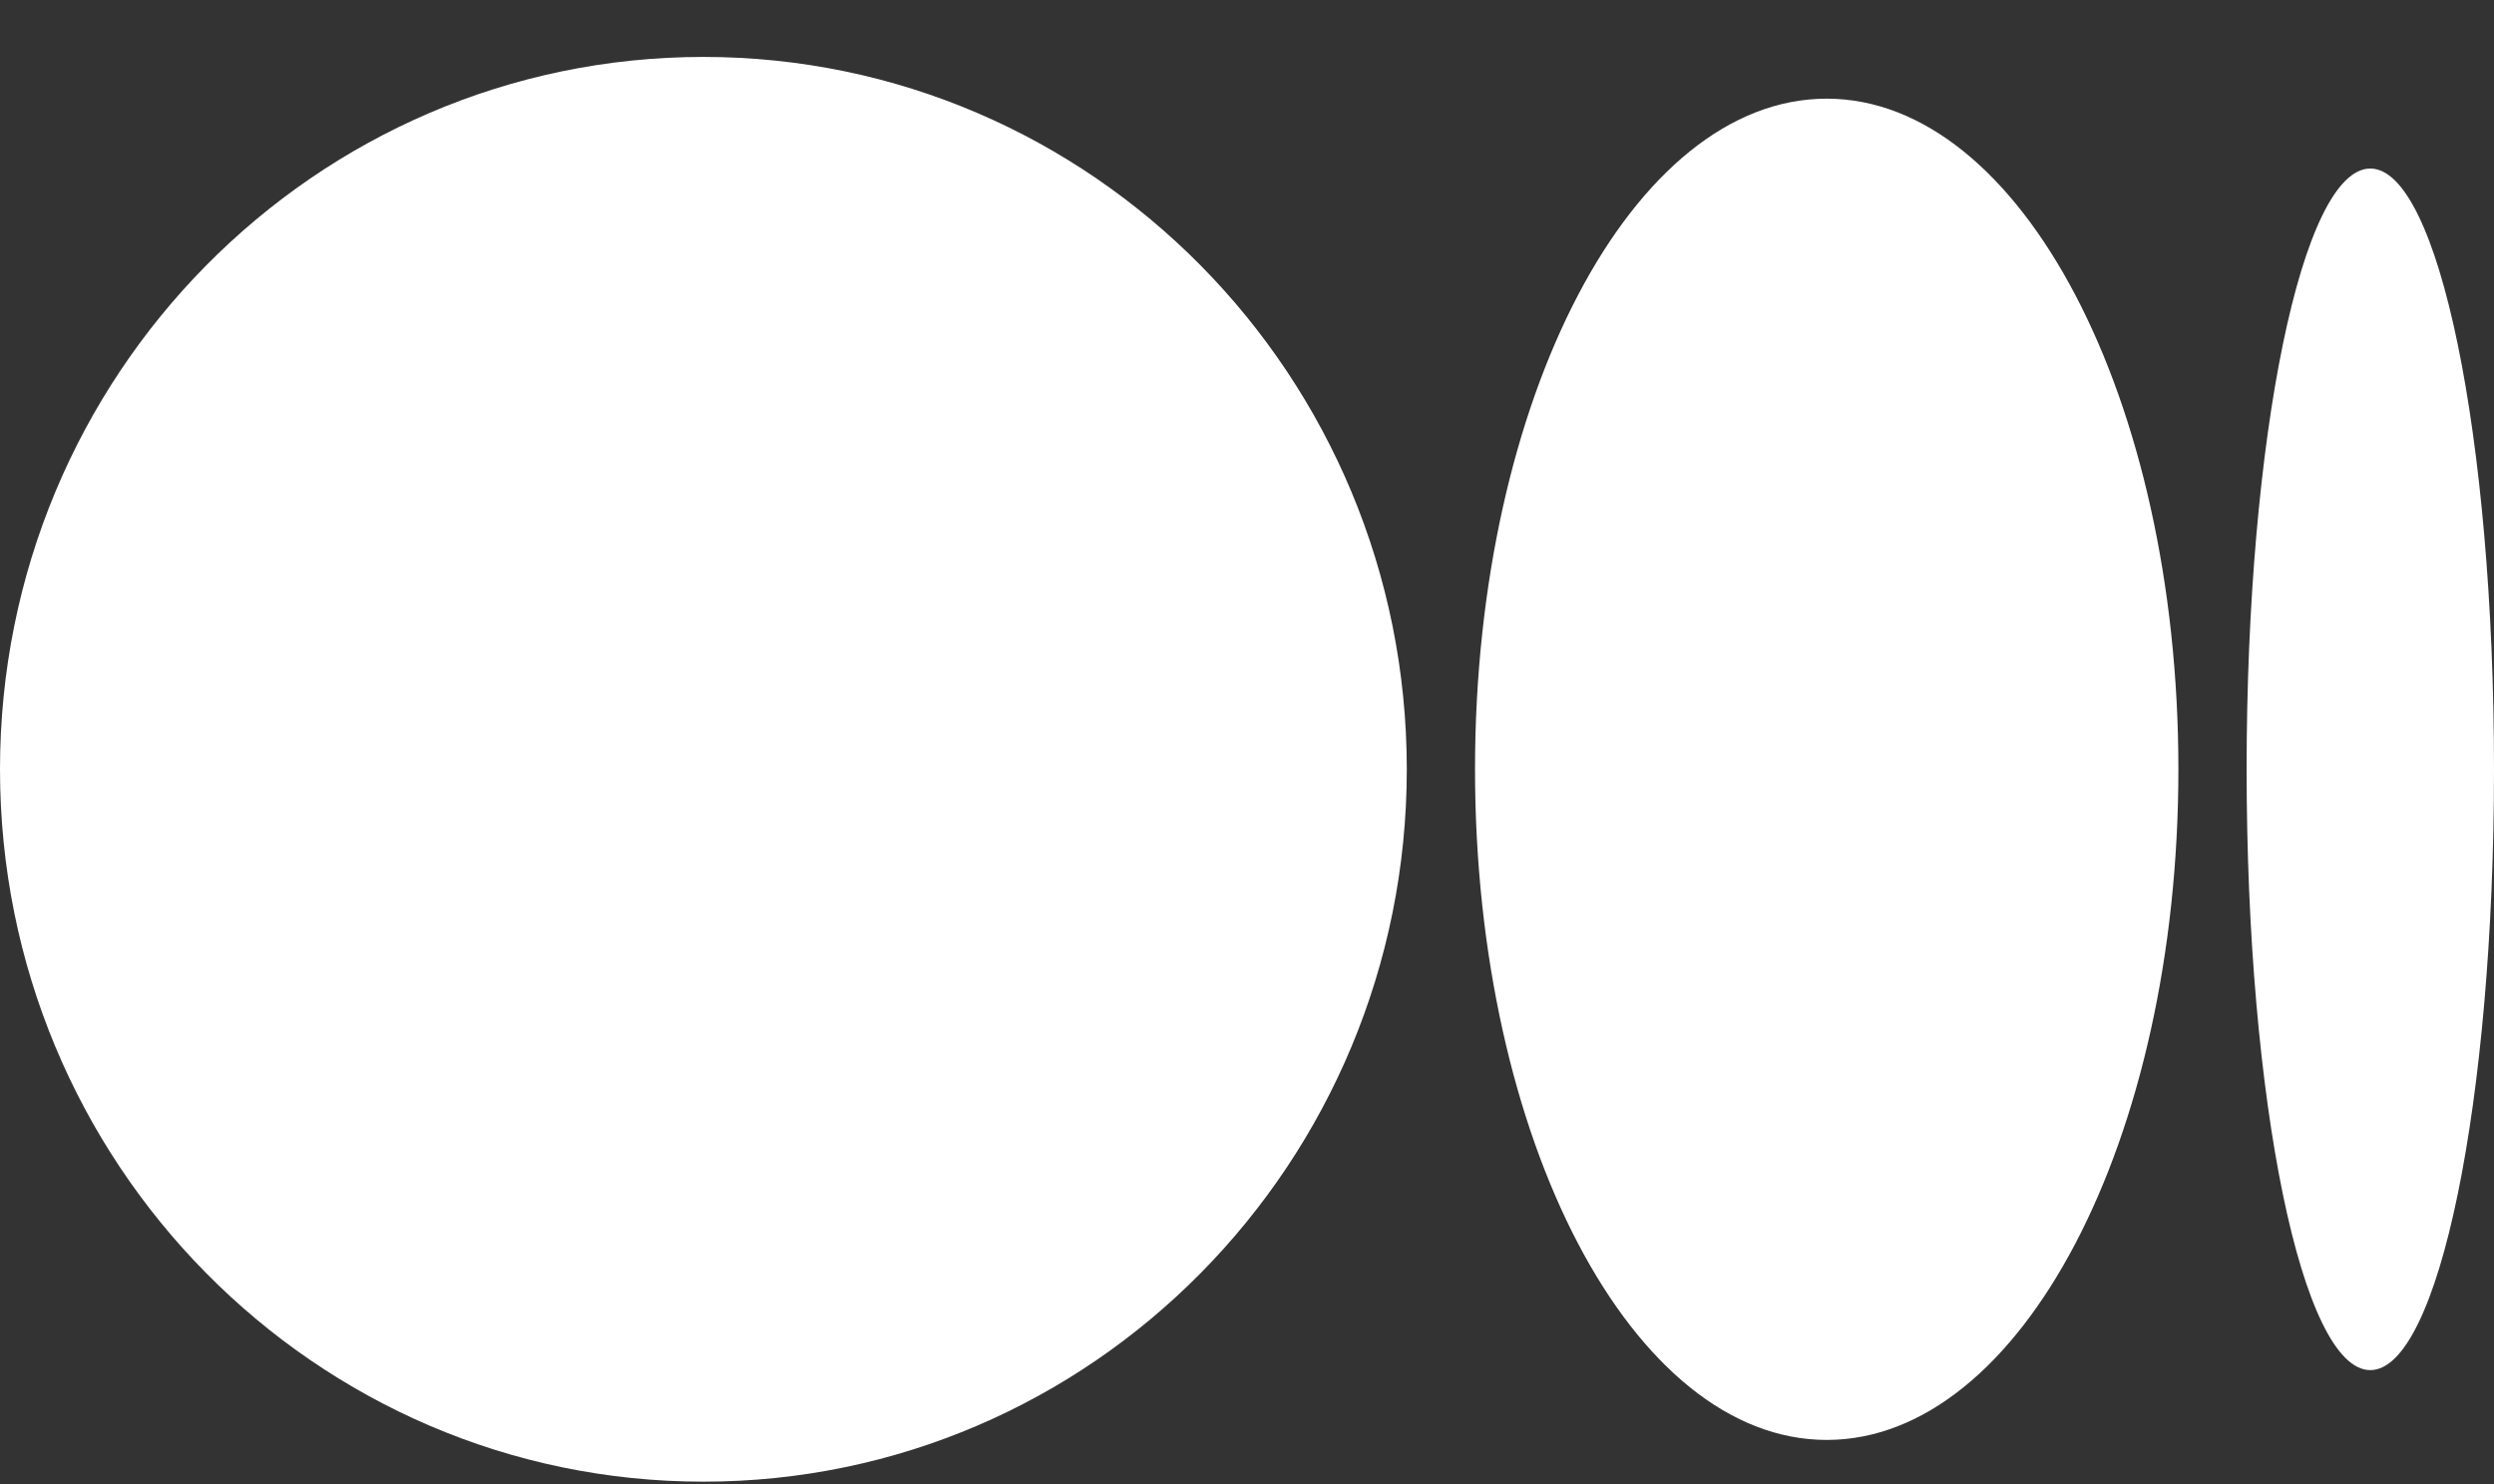 <svg width="42" height="25" viewBox="0 0 42 25" fill="none" xmlns="http://www.w3.org/2000/svg">
<rect x="0" y="0" width="42" height="25" fill="#333333" stroke="none"/>
<g clip-path="url(#clip0_227_625)">
<path d="M23.691 12.959C23.691 19.587 18.387 24.959 11.845 24.959C5.304 24.959 0 19.585 0 12.959C0 6.333 5.303 0.959 11.845 0.959C18.388 0.959 23.691 6.332 23.691 12.959Z" fill="white"/>
<path d="M36.685 12.959C36.685 19.197 34.034 24.256 30.763 24.256C27.491 24.256 24.84 19.197 24.84 12.959C24.84 6.721 27.491 1.662 30.762 1.662C34.033 1.662 36.685 6.719 36.685 12.959" fill="white"/>
<path d="M42 12.959C42 18.547 41.067 23.08 39.917 23.08C38.766 23.08 37.834 18.548 37.834 12.959C37.834 7.37 38.766 2.839 39.917 2.839C41.067 2.839 42 7.37 42 12.959Z" fill="white"/>
</g>
<defs>
<clipPath id="clip0_227_625">
<rect width="42" height="24" fill="white" transform="translate(0 0.959)"/>
</clipPath>
</defs>
</svg>
